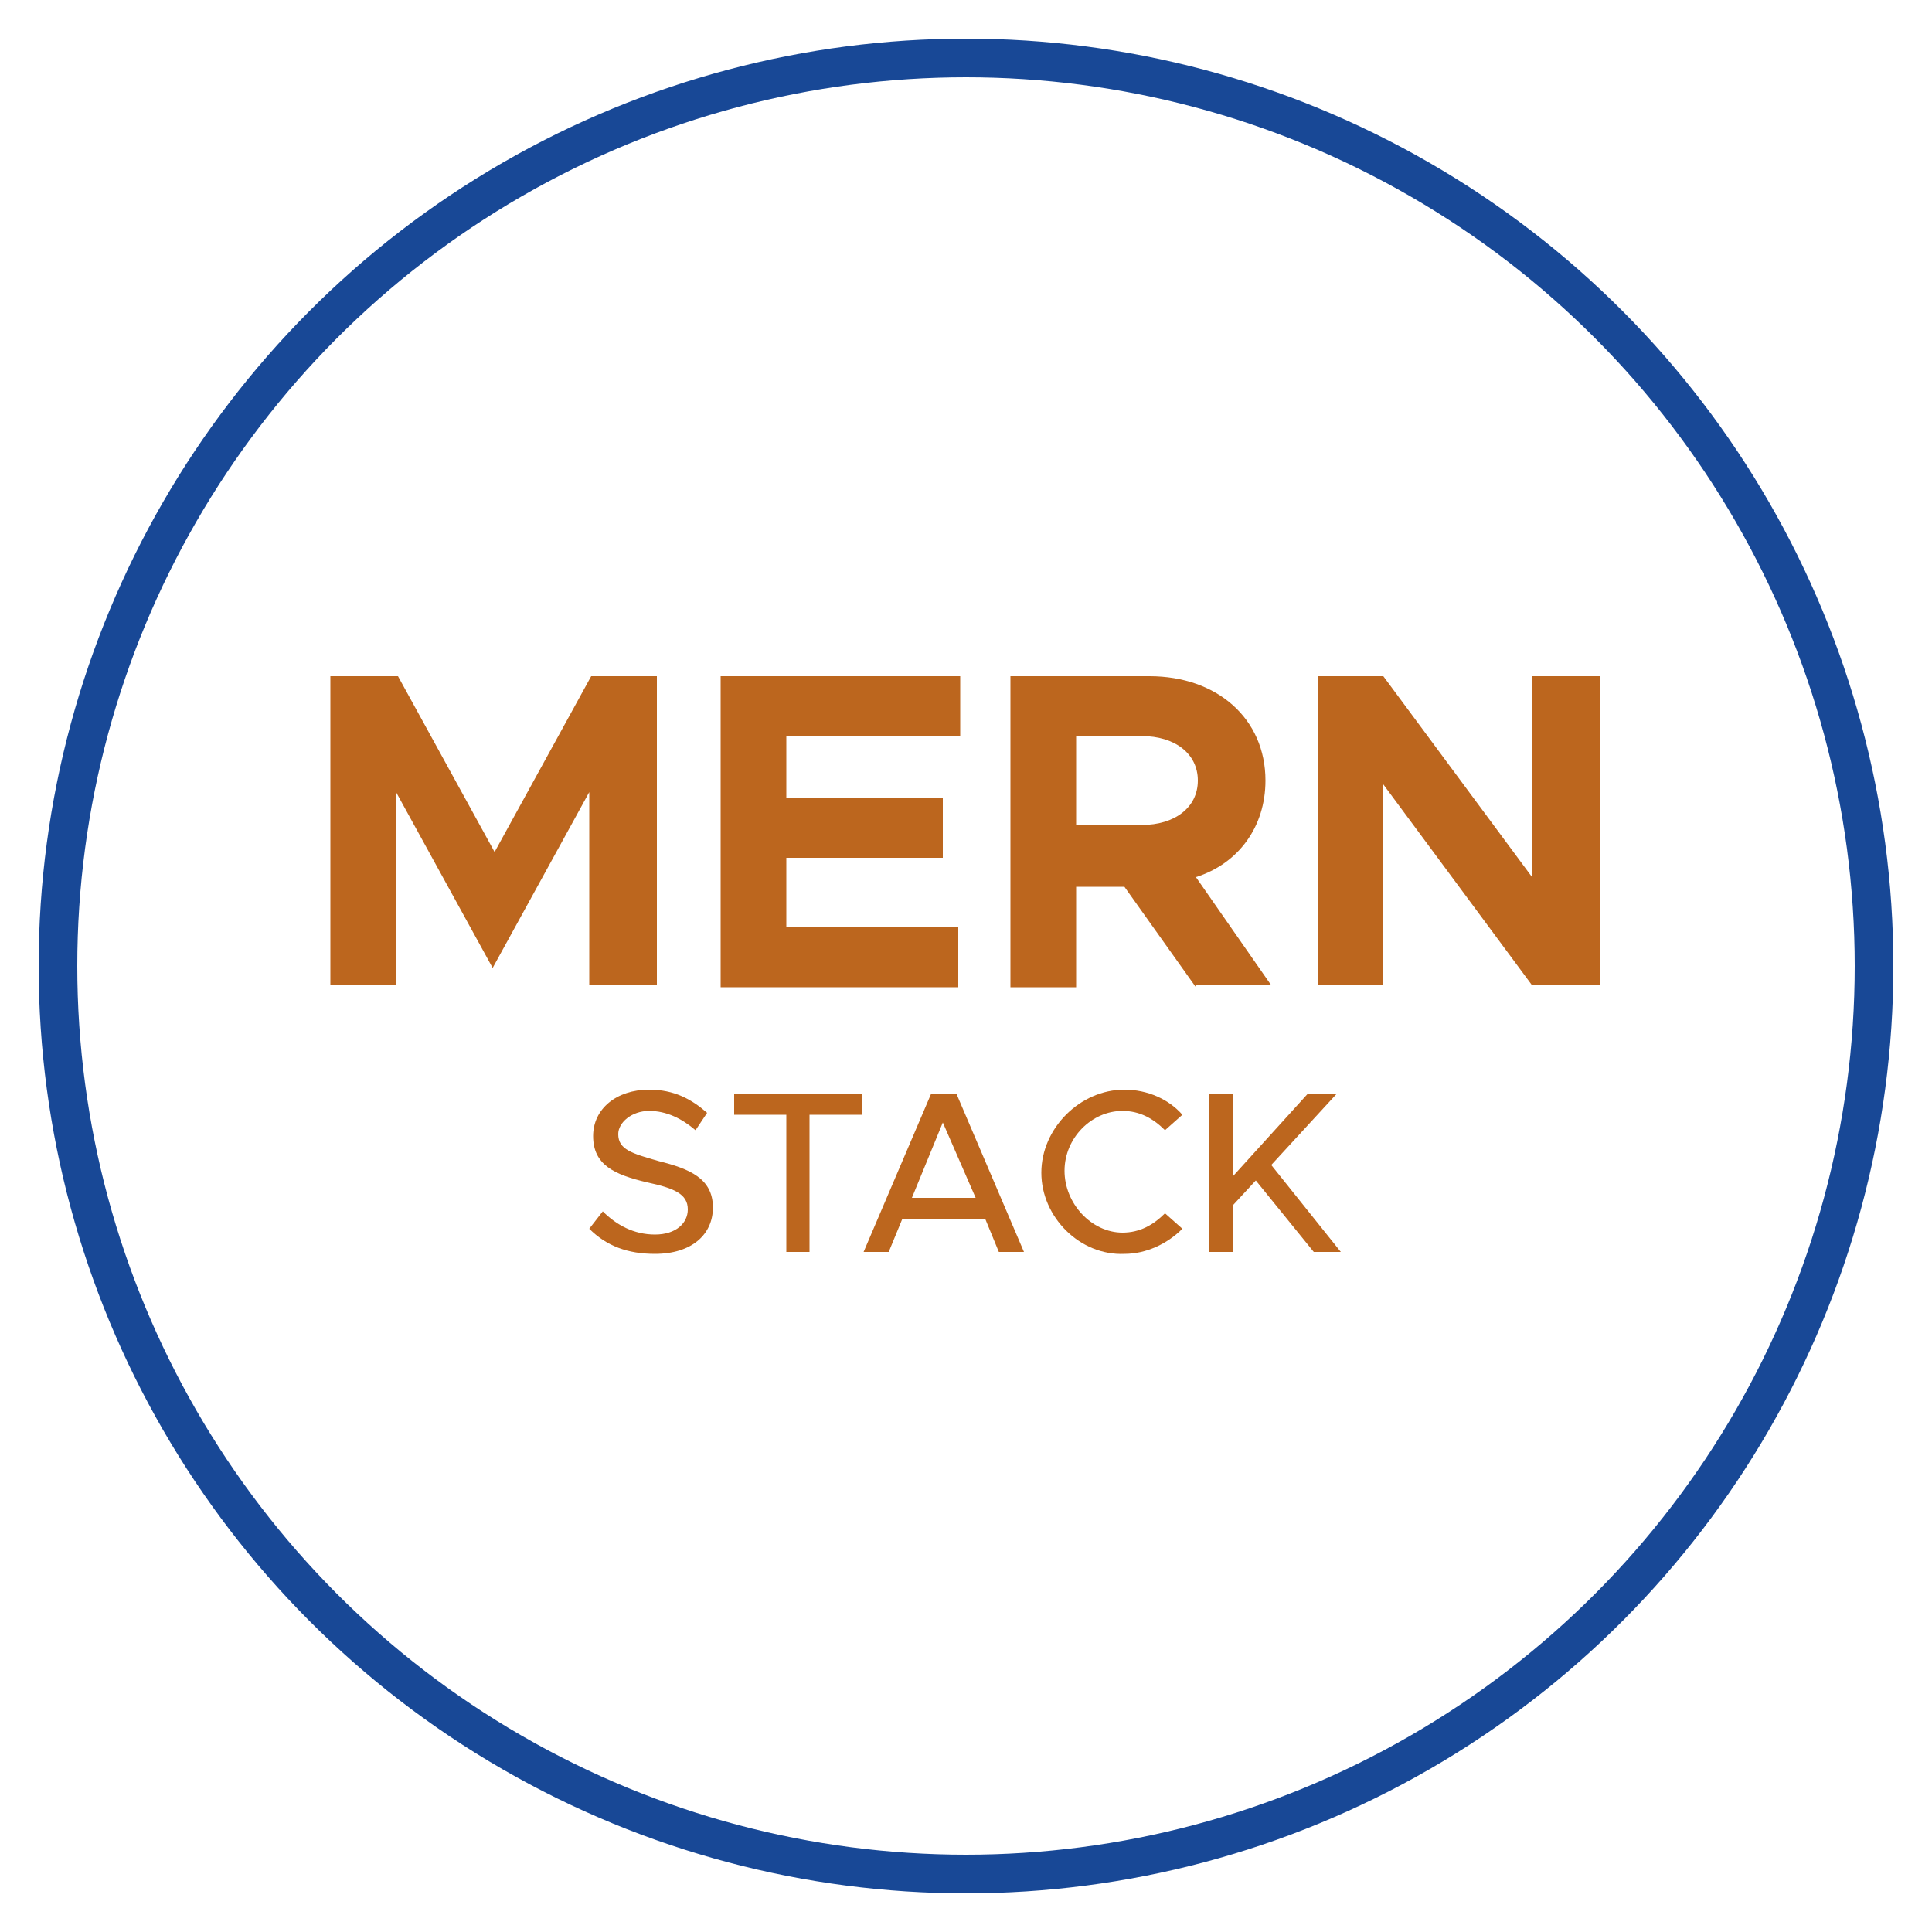 <svg xmlns="http://www.w3.org/2000/svg" xmlns:xlink="http://www.w3.org/1999/xlink" version="1.1" id="Layer_1" x="0px" y="0px" viewBox="0 0 100 100" style="enable-background:new 0 0 100 100;" xml:space="preserve"> <style type="text/css"> .st0{fill:none;stroke:#184896;stroke-width:2;stroke-miterlimit:10;} .st1{fill:#BC661E;} </style> <circle class="st0" cx="50" cy="50" r="47"></circle> <g> <g> <path class="st1" d="M17.2,35h3.4l5,9.1l5-9.1H34v16h-3.5v-10l-5,9.1l-5-9.1v10h-3.4V35z"></path> <path class="st1" d="M40.7,38.1v3.2h8.1v3.1h-8.1V48h8.9v3.1H37.3V35h12.4v3.1H40.7z"></path> <path class="st1" d="M61.9,51.1l-3.7-5.2h-2.5v5.2h-3.4V35h7.2c3.5,0,6,2.2,6,5.4c0,2.4-1.4,4.3-3.6,5l3.9,5.6H61.9z M55.7,42.7 h3.4c1.7,0,2.9-0.9,2.9-2.3c0-1.4-1.2-2.3-2.9-2.3h-3.4V42.7z"></path> <path class="st1" d="M68.2,35h3.4l7.7,10.4V35h3.5v16h-3.5l-7.7-10.4v10.4h-3.4V35z"></path> </g> <g> <path class="st1" d="M30.5,63.6l0.7-0.9c0.7,0.7,1.6,1.2,2.7,1.2c1.1,0,1.7-0.6,1.7-1.3c0-0.8-0.7-1.1-2.1-1.4 c-1.7-0.4-2.8-0.9-2.8-2.4c0-1.4,1.2-2.4,2.9-2.4c1.3,0,2.2,0.5,3,1.2L36,58.5c-0.7-0.6-1.5-1-2.4-1c-0.9,0-1.6,0.6-1.6,1.2 c0,0.8,0.7,1,2.1,1.4c1.6,0.4,2.8,0.9,2.8,2.4c0,1.4-1.1,2.4-3,2.4C32.5,64.9,31.4,64.5,30.5,63.6z"></path> <path class="st1" d="M40.7,57.7H38v-1.1h6.6v1.1h-2.7v7.1h-1.2V57.7z"></path> <path class="st1" d="M51,63.1h-4.3L46,64.8h-1.3l3.5-8.2h1.3l3.5,8.2h-1.3L51,63.1z M50.5,62l-1.7-3.9L47.2,62H50.5z"></path> <path class="st1" d="M53.9,60.7c0-2.3,2-4.3,4.3-4.3c1.2,0,2.3,0.5,3,1.3l-0.9,0.8c-0.6-0.6-1.3-1-2.2-1c-1.6,0-3,1.4-3,3.1 c0,1.7,1.4,3.2,3,3.2c0.9,0,1.6-0.4,2.2-1l0.9,0.8c-0.8,0.8-1.9,1.3-3,1.3C55.9,65,53.9,63,53.9,60.7z"></path> <path class="st1" d="M62.6,56.6h1.2v4.3l3.9-4.3h1.5l-3.4,3.7l3.6,4.5H68L65,61.1l-1.2,1.3v2.4h-1.2V56.6z"></path> </g> </g> </svg>